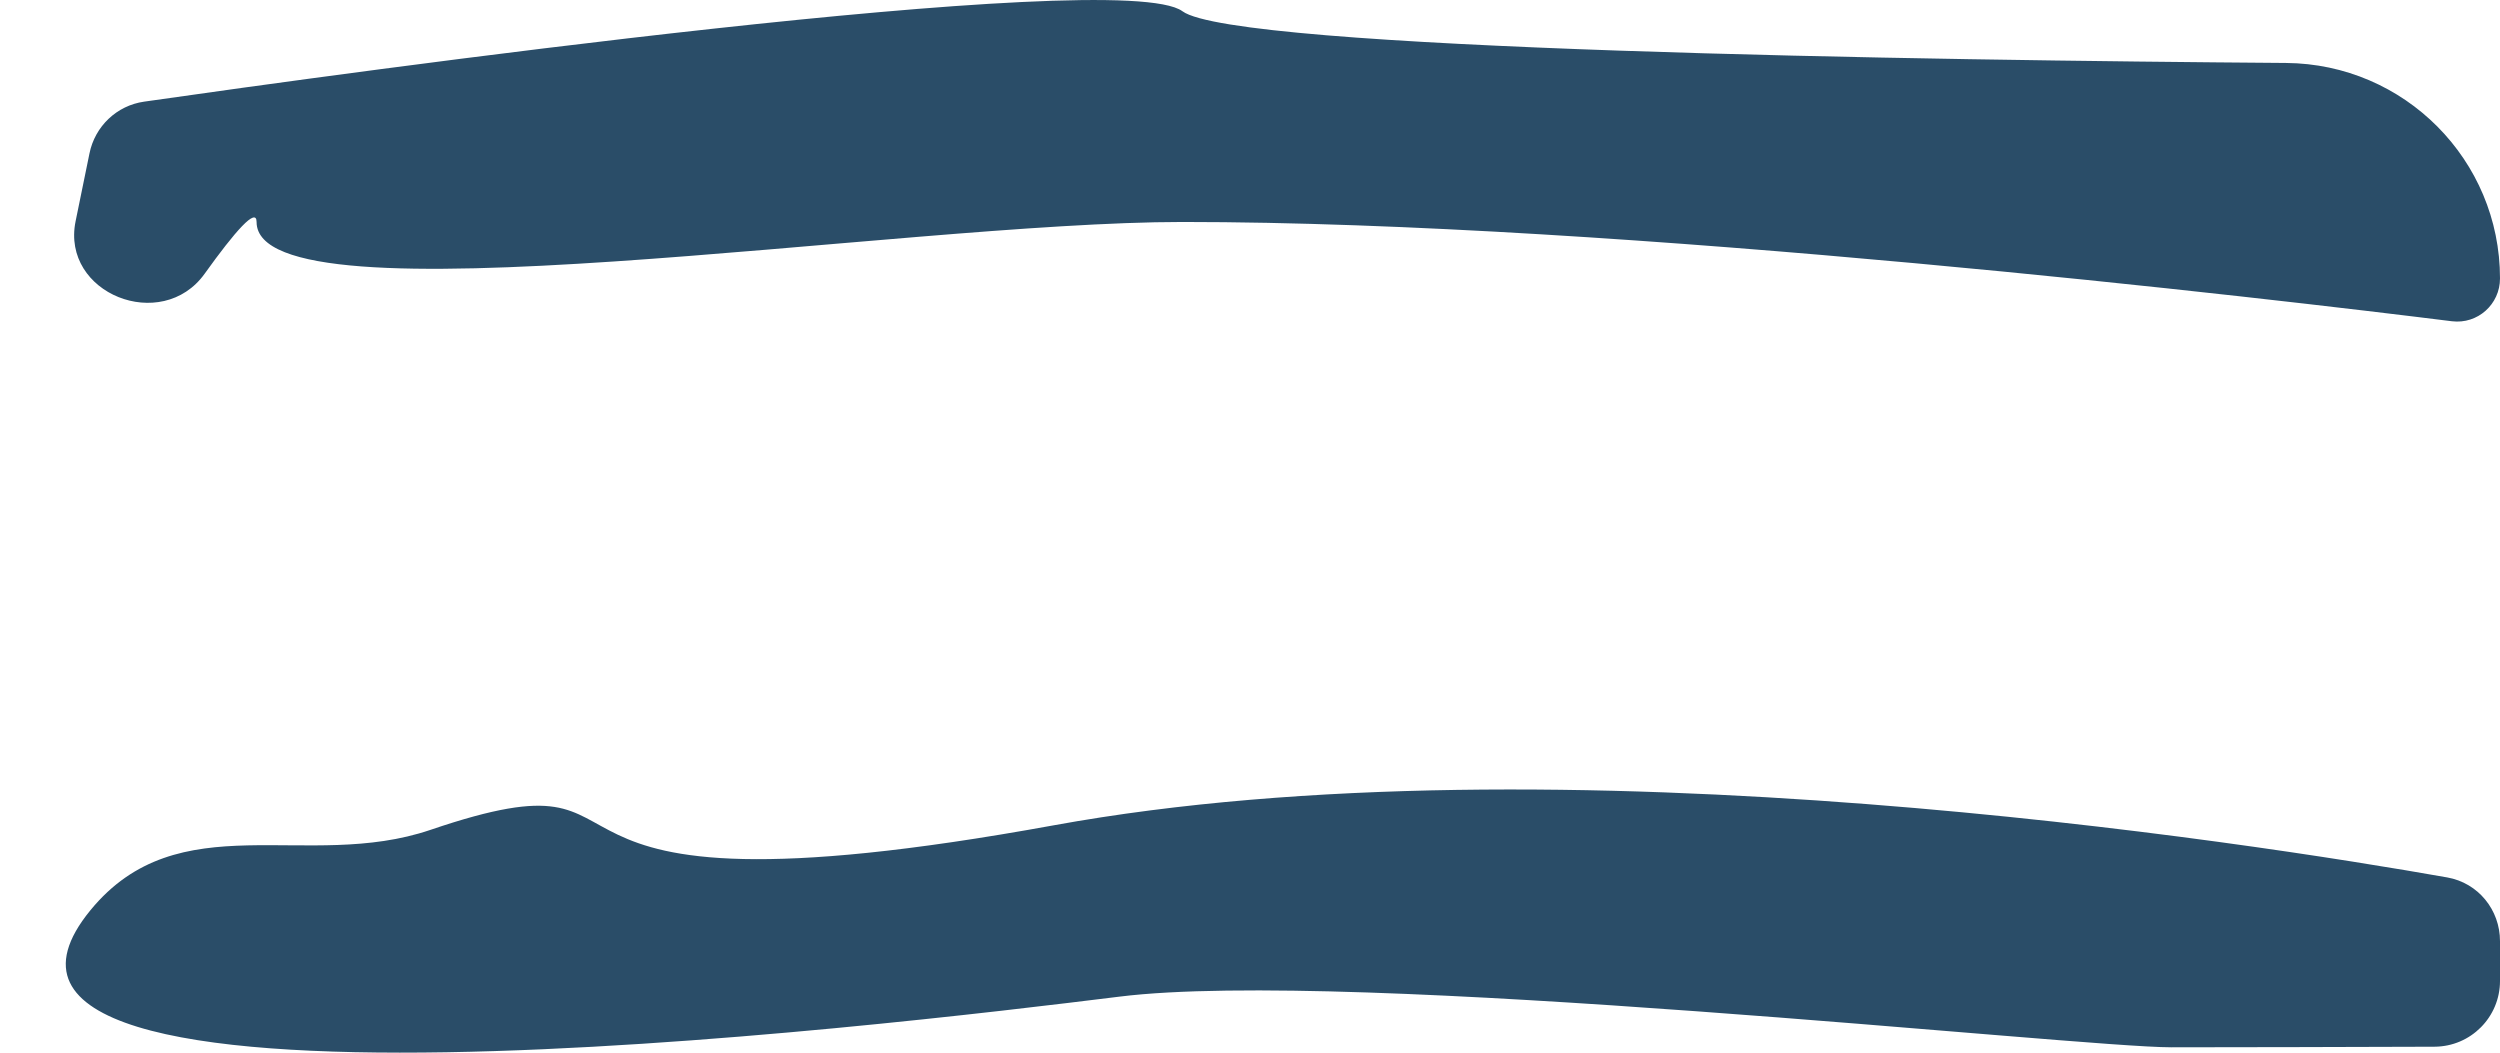 <?xml version="1.0" encoding="UTF-8"?> <svg xmlns="http://www.w3.org/2000/svg" width="38" height="16" viewBox="0 0 38 16" fill="none"><g clip-path="url(#clip0_1556_5208)"><path d="M1.36 2.332C1.444 1.919 1.775 1.604 2.191 1.545C5.198 1.114 17.029 -0.527 17.973 0.171C18.771 0.76 29.28 0.916 34.746 0.957C36.547 0.97 38 2.431 38 4.232C38 4.626 37.66 4.931 37.269 4.883C34.525 4.541 24.659 3.374 17.973 3.374C13.684 3.374 3.9 4.976 3.9 3.374C3.9 3.143 3.574 3.514 3.111 4.16C2.458 5.072 0.925 4.462 1.149 3.363L1.36 2.332Z" fill="#2A4D68"></path><path d="M38 14.306C38 13.829 37.668 13.42 37.198 13.337C34.234 12.813 23.67 11.15 16.015 12.545C7.027 14.182 10.5 11.268 6.543 12.614C4.668 13.252 2.718 12.198 1.375 13.835C-1.554 17.407 13.517 15.583 17.015 15.149C20.512 14.714 31.563 15.919 33.007 15.919C33.996 15.919 35.855 15.914 37.004 15.91C37.555 15.908 38 15.461 38 14.91V14.306Z" fill="#2A4D68"></path></g><defs><clipPath id="clip0_1556_5208"><rect width="38" height="16" fill="white"></rect></clipPath></defs></svg> 